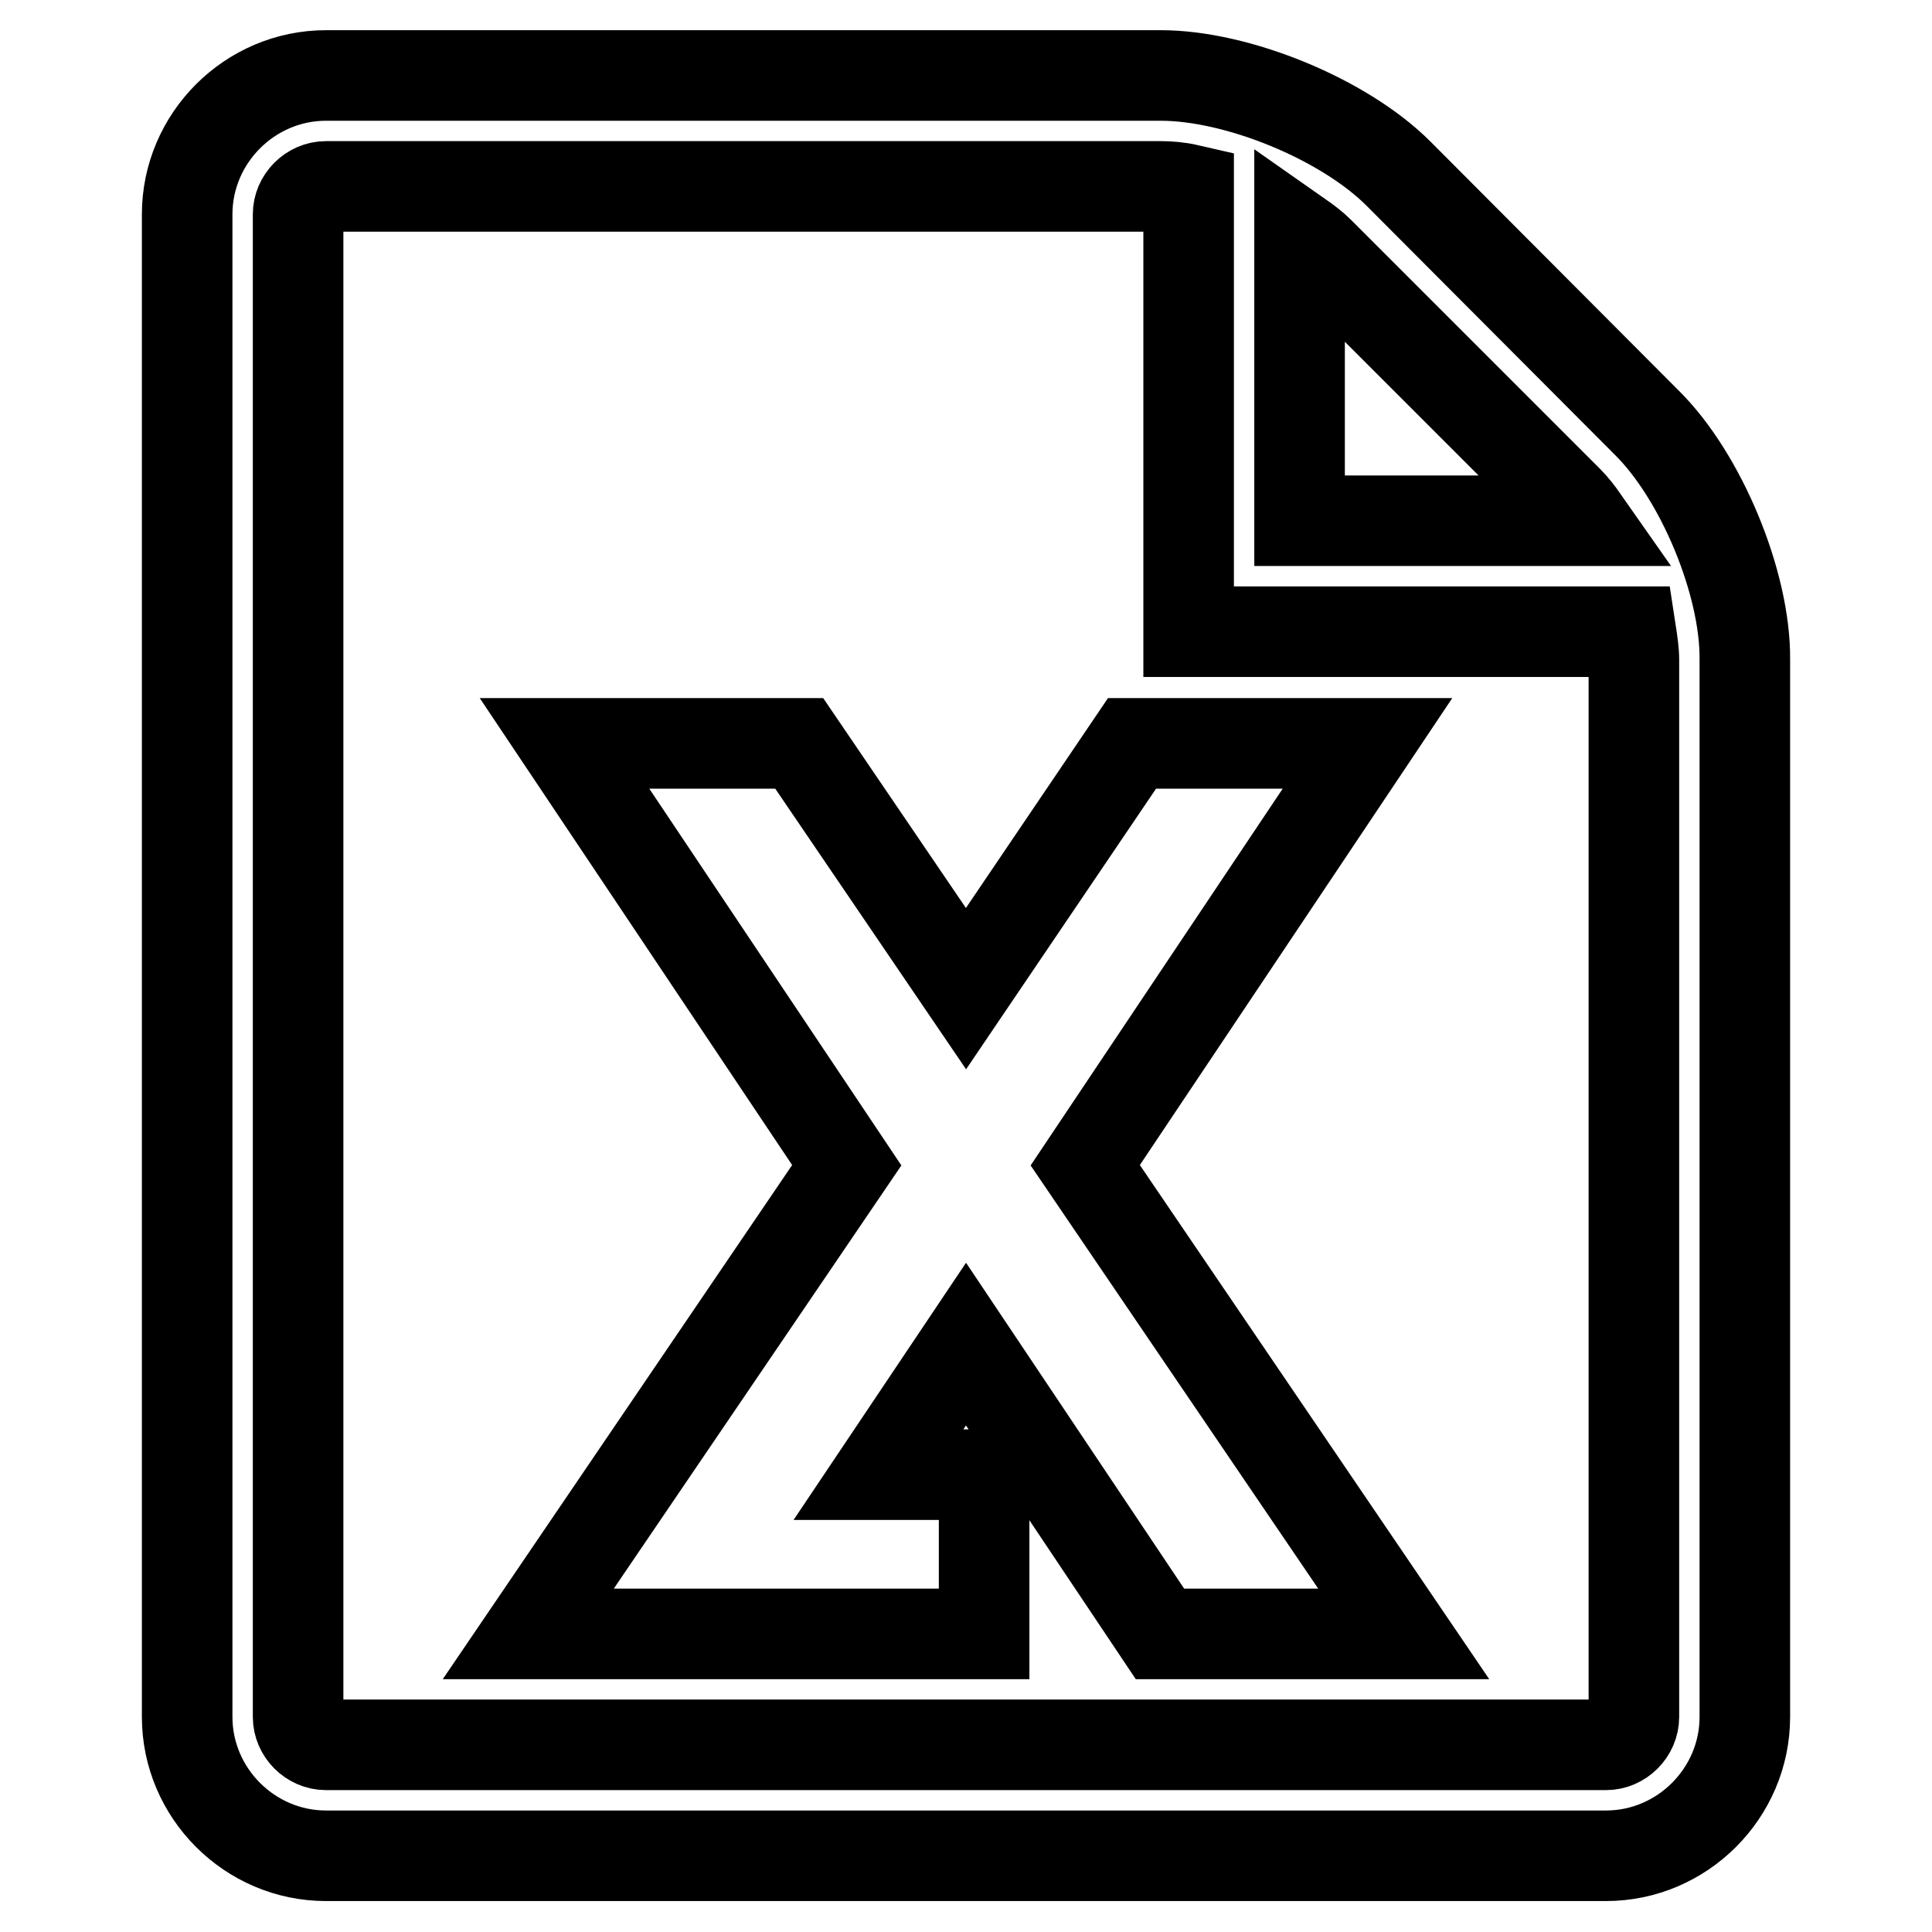 <?xml version="1.0" encoding="utf-8"?>
<!-- Svg Vector Icons : http://www.onlinewebfonts.com/icon -->
<!DOCTYPE svg PUBLIC "-//W3C//DTD SVG 1.1//EN" "http://www.w3.org/Graphics/SVG/1.1/DTD/svg11.dtd">
<svg version="1.1" xmlns="http://www.w3.org/2000/svg" xmlns:xlink="http://www.w3.org/1999/xlink" x="0px" y="0px" viewBox="0 0 256 256" enable-background="new 0 0 256 256" xml:space="preserve">
<g><g><g><path stroke-width="12" fill-opacity="0" stroke="#000000"  d="M181.2,98.5h-31.2L128,131l-22.1-32.5H74.8l37.4,55.9L70,216.5h60.4v-21.1h-14l11.6-17.3l25.7,38.4H186l-42.2-62.1L181.2,98.5z M218.2,56L185.3,23c-7.2-7.2-21.3-13-31.5-13H43.2c-10.1,0-18.4,8.3-18.4,18.4v199.1c0,10.1,8.3,18.4,18.4,18.4h169.6c10.1,0,18.4-8.3,18.4-18.4V87.4C231.3,77.3,225.4,63.1,218.2,56z M207.8,66.4c0.7,0.7,1.4,1.6,2.1,2.6h-37.7V31.3c1,0.7,1.9,1.4,2.6,2.1L207.8,66.4z M216.5,227.5c0,2-1.7,3.7-3.7,3.7H43.2c-2,0-3.7-1.7-3.7-3.7V28.4c0-2,1.7-3.7,3.7-3.7h110.6c1.1,0,2.4,0.1,3.7,0.4v58.6h58.6c0.2,1.3,0.4,2.6,0.4,3.7V227.5z"/></g><g></g><g></g><g></g><g></g><g></g><g></g><g></g><g></g><g></g><g></g><g></g><g></g><g></g><g></g><g></g></g></g>
</svg>